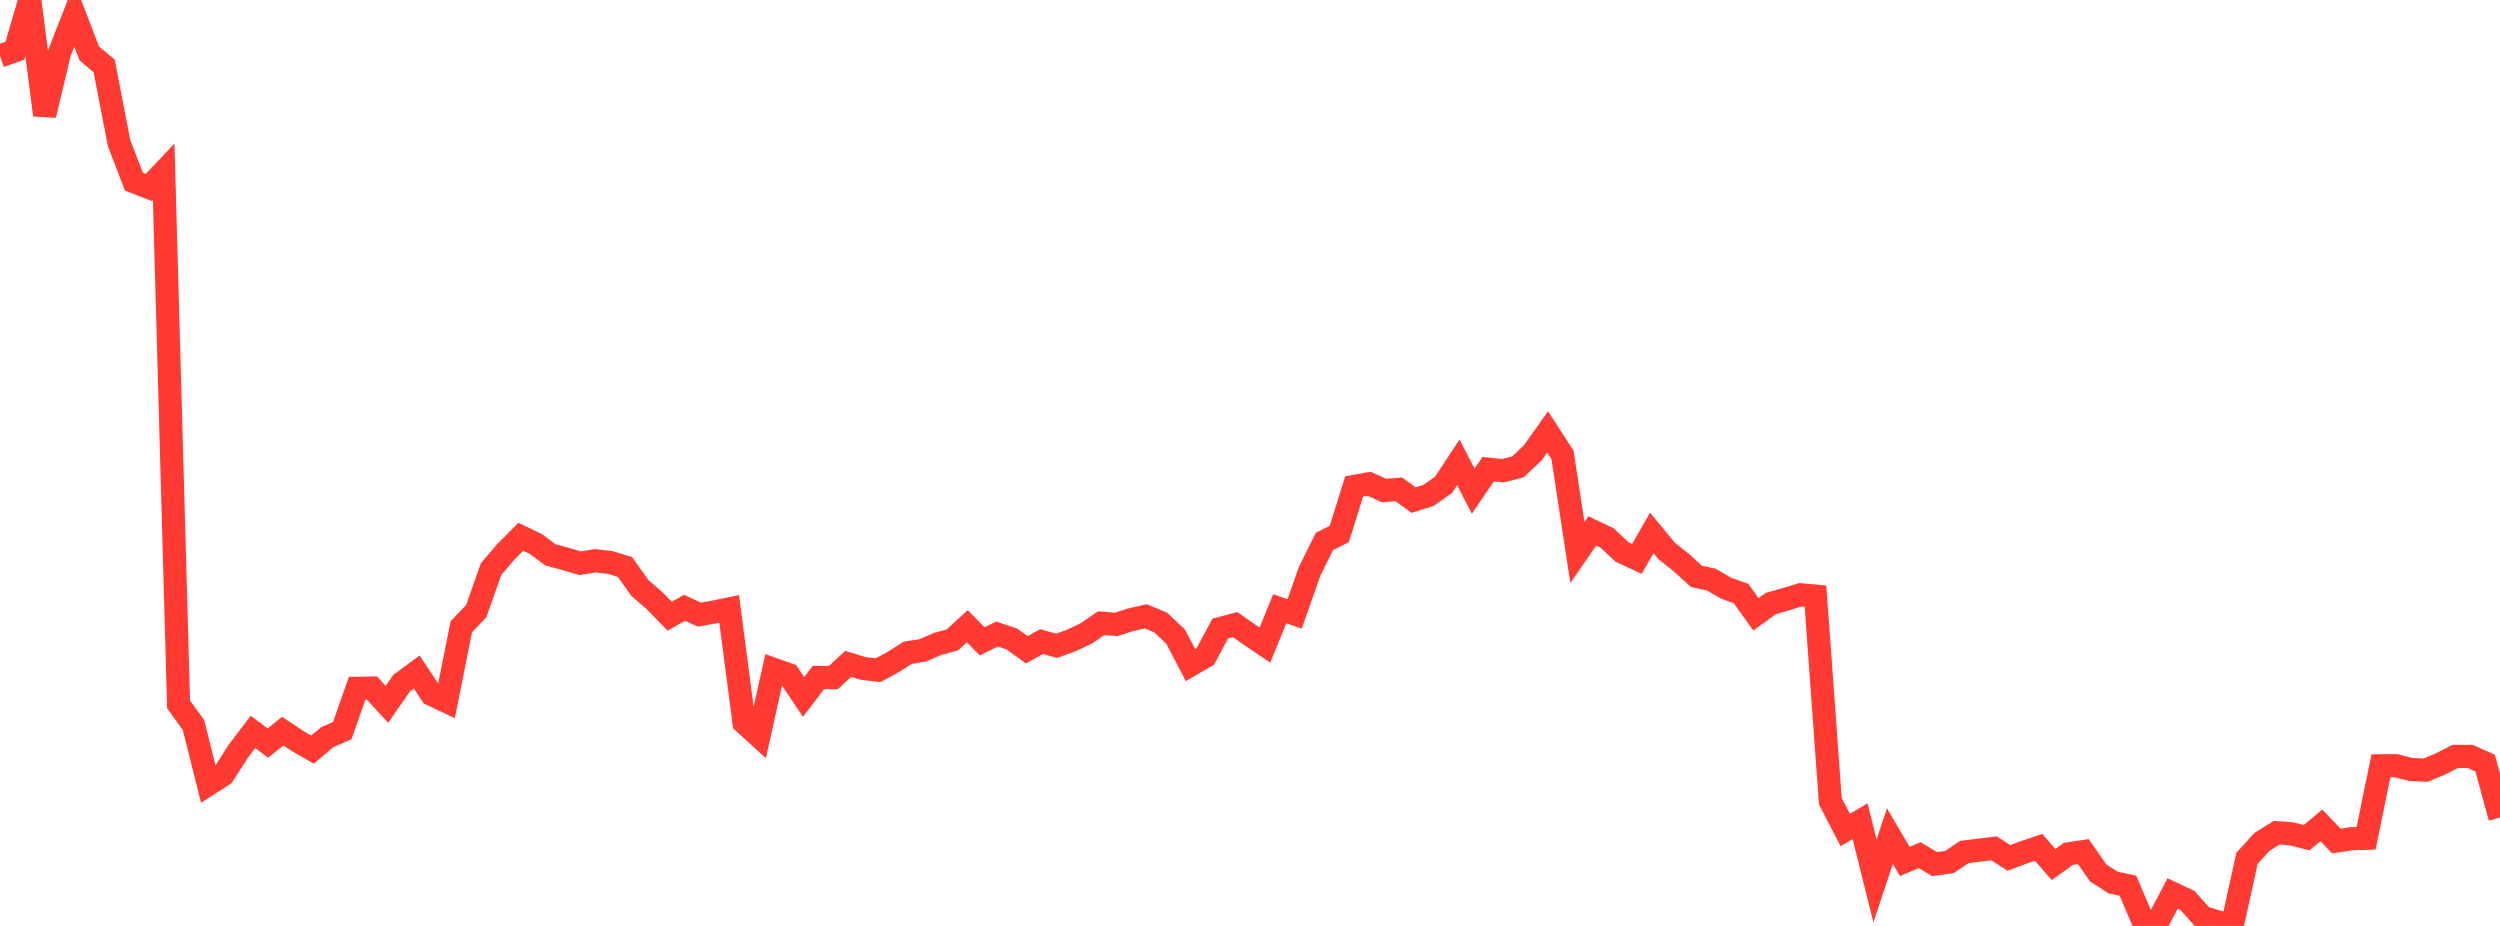 <?xml version="1.0" standalone="no"?>
<!DOCTYPE svg PUBLIC "-//W3C//DTD SVG 1.1//EN" "http://www.w3.org/Graphics/SVG/1.1/DTD/svg11.dtd">

<svg width="135" height="50" viewBox="0 0 135 50" preserveAspectRatio="none" 
  xmlns="http://www.w3.org/2000/svg"
  xmlns:xlink="http://www.w3.org/1999/xlink">


<polyline points="0.0, 3.025 0.804, 2.741 1.607, 0.0 2.411, 6.215 3.214, 2.85 4.018, 0.793 4.821, 2.888 5.625, 3.56 6.429, 7.72 7.232, 9.812 8.036, 10.122 8.839, 9.275 9.643, 38.037 10.446, 39.145 11.25, 42.354 12.054, 41.839 12.857, 40.58 13.661, 39.524 14.464, 40.126 15.268, 39.481 16.071, 40.014 16.875, 40.478 17.679, 39.804 18.482, 39.456 19.286, 37.168 20.089, 37.155 20.893, 38.033 21.696, 36.879 22.5, 36.287 23.304, 37.496 24.107, 37.875 24.911, 33.844 25.714, 33.007 26.518, 30.73 27.321, 29.794 28.125, 28.986 28.929, 29.372 29.732, 29.966 30.536, 30.18 31.339, 30.417 32.143, 30.279 32.946, 30.372 33.75, 30.619 34.554, 31.751 35.357, 32.446 36.161, 33.275 36.964, 32.821 37.768, 33.189 38.571, 33.047 39.375, 32.882 40.179, 39.024 40.982, 39.755 41.786, 36.148 42.589, 36.434 43.393, 37.636 44.196, 36.582 45.0, 36.591 45.804, 35.849 46.607, 36.095 47.411, 36.191 48.214, 35.761 49.018, 35.249 49.821, 35.124 50.625, 34.775 51.429, 34.553 52.232, 33.815 53.036, 34.633 53.839, 34.237 54.643, 34.506 55.446, 35.087 56.25, 34.647 57.054, 34.874 57.857, 34.582 58.661, 34.203 59.464, 33.65 60.268, 33.719 61.071, 33.463 61.875, 33.281 62.679, 33.616 63.482, 34.376 64.286, 35.913 65.089, 35.446 65.893, 33.94 66.696, 33.729 67.5, 34.29 68.304, 34.834 69.107, 32.874 69.911, 33.152 70.714, 30.865 71.518, 29.238 72.321, 28.838 73.125, 26.267 73.929, 26.124 74.732, 26.488 75.536, 26.426 76.339, 27.005 77.143, 26.75 77.946, 26.187 78.75, 24.967 79.554, 26.522 80.357, 25.337 81.161, 25.417 81.964, 25.212 82.768, 24.456 83.571, 23.321 84.375, 24.564 85.179, 29.834 85.982, 28.67 86.786, 29.053 87.589, 29.807 88.393, 30.18 89.196, 28.777 90.0, 29.75 90.804, 30.392 91.607, 31.124 92.411, 31.298 93.214, 31.765 94.018, 32.05 94.821, 33.173 95.625, 32.59 96.429, 32.359 97.232, 32.118 98.036, 32.192 98.839, 43.266 99.643, 44.821 100.446, 44.345 101.25, 47.572 102.054, 45.151 102.857, 46.518 103.661, 46.178 104.464, 46.661 105.268, 46.55 106.071, 46.01 106.875, 45.908 107.679, 45.811 108.482, 46.325 109.286, 46.027 110.089, 45.758 110.893, 46.685 111.696, 46.109 112.5, 45.986 113.304, 47.141 114.107, 47.655 114.911, 47.83 115.714, 49.717 116.518, 49.781 117.321, 48.246 118.125, 48.625 118.929, 49.528 119.732, 49.779 120.536, 50.0 121.339, 46.349 122.143, 45.463 122.946, 44.964 123.75, 45.028 124.554, 45.234 125.357, 44.568 126.161, 45.414 126.964, 45.292 127.768, 45.268 128.571, 41.354 129.375, 41.347 130.179, 41.55 130.982, 41.588 131.786, 41.253 132.589, 40.844 133.393, 40.849 134.196, 41.204 135.0, 44.148" fill="none" stroke="#ff3a33" stroke-width="1.25"/>

</svg>